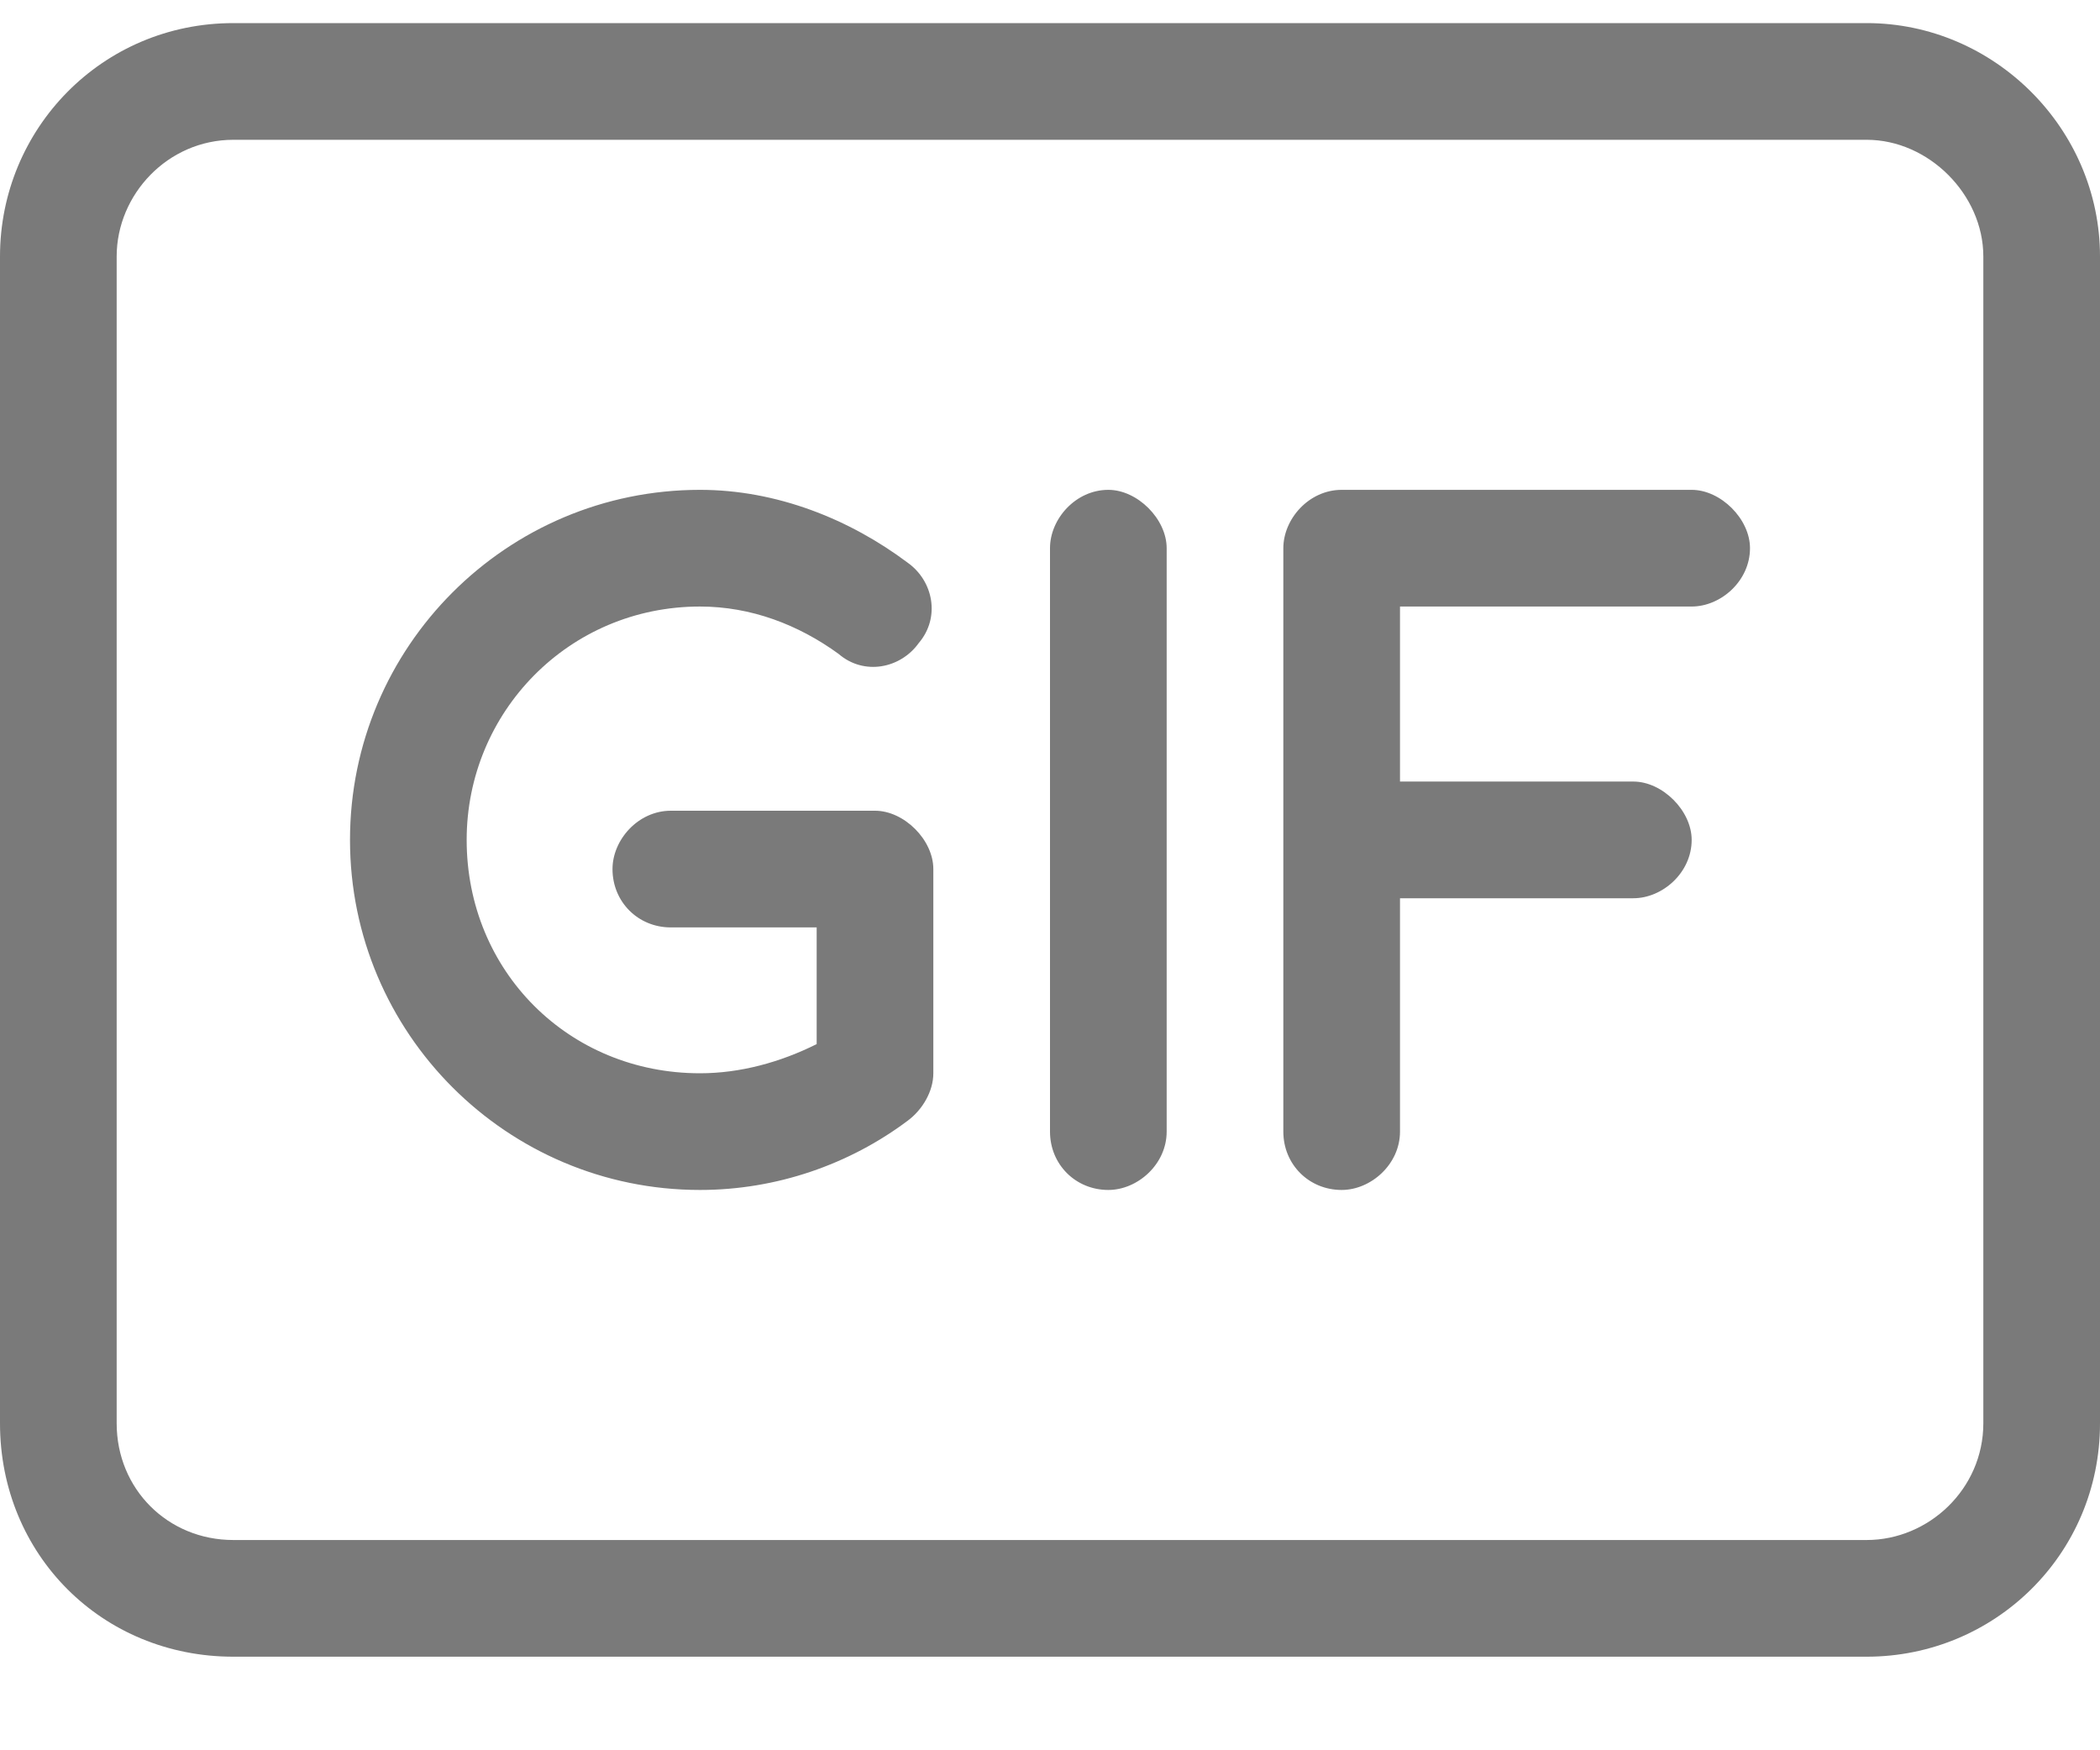 <svg width="18" height="15" viewBox="0 0 18 15" fill="none" xmlns="http://www.w3.org/2000/svg">
<path d="M16 1.198H2C1.438 1.198 1 1.667 1 2.198V12.198C1 12.761 1.438 13.198 2 13.198H16C16.531 13.198 17 12.761 17 12.198V2.198C17 1.667 16.531 1.198 16 1.198ZM2 0.198H16C17.094 0.198 18 1.104 18 2.198V12.198C18 13.323 17.094 14.198 16 14.198H2C0.875 14.198 0 13.323 0 12.198V2.198C0 1.104 0.875 0.198 2 0.198ZM9.5 4.198C9.75 4.198 10 4.448 10 4.698V9.698C10 9.979 9.75 10.198 9.5 10.198C9.219 10.198 9 9.979 9 9.698V4.698C9 4.448 9.219 4.198 9.5 4.198ZM11 4.698C11 4.448 11.219 4.198 11.5 4.198H14.5C14.75 4.198 15 4.448 15 4.698C15 4.979 14.75 5.198 14.5 5.198H12V6.698H14C14.25 6.698 14.5 6.948 14.5 7.198C14.5 7.479 14.25 7.698 14 7.698H12V9.698C12 9.979 11.75 10.198 11.5 10.198C11.219 10.198 11 9.979 11 9.698V7.198V4.698ZM4 7.198C4 8.323 4.875 9.198 6 9.198C6.344 9.198 6.688 9.104 7 8.948V7.948H5.75C5.469 7.948 5.25 7.729 5.25 7.448C5.25 7.198 5.469 6.948 5.75 6.948H7.5C7.75 6.948 8 7.198 8 7.448V9.198C8 9.354 7.906 9.511 7.781 9.604C7.281 9.979 6.656 10.198 6 10.198C4.344 10.198 3 8.854 3 7.198C3 5.542 4.344 4.198 6 4.198C6.656 4.198 7.281 4.448 7.781 4.823C8 4.979 8.062 5.292 7.875 5.511C7.719 5.729 7.406 5.792 7.188 5.604C6.844 5.354 6.438 5.198 6 5.198C4.875 5.198 4 6.104 4 7.198Z" fill="#7A7A7A"/>
</svg>
